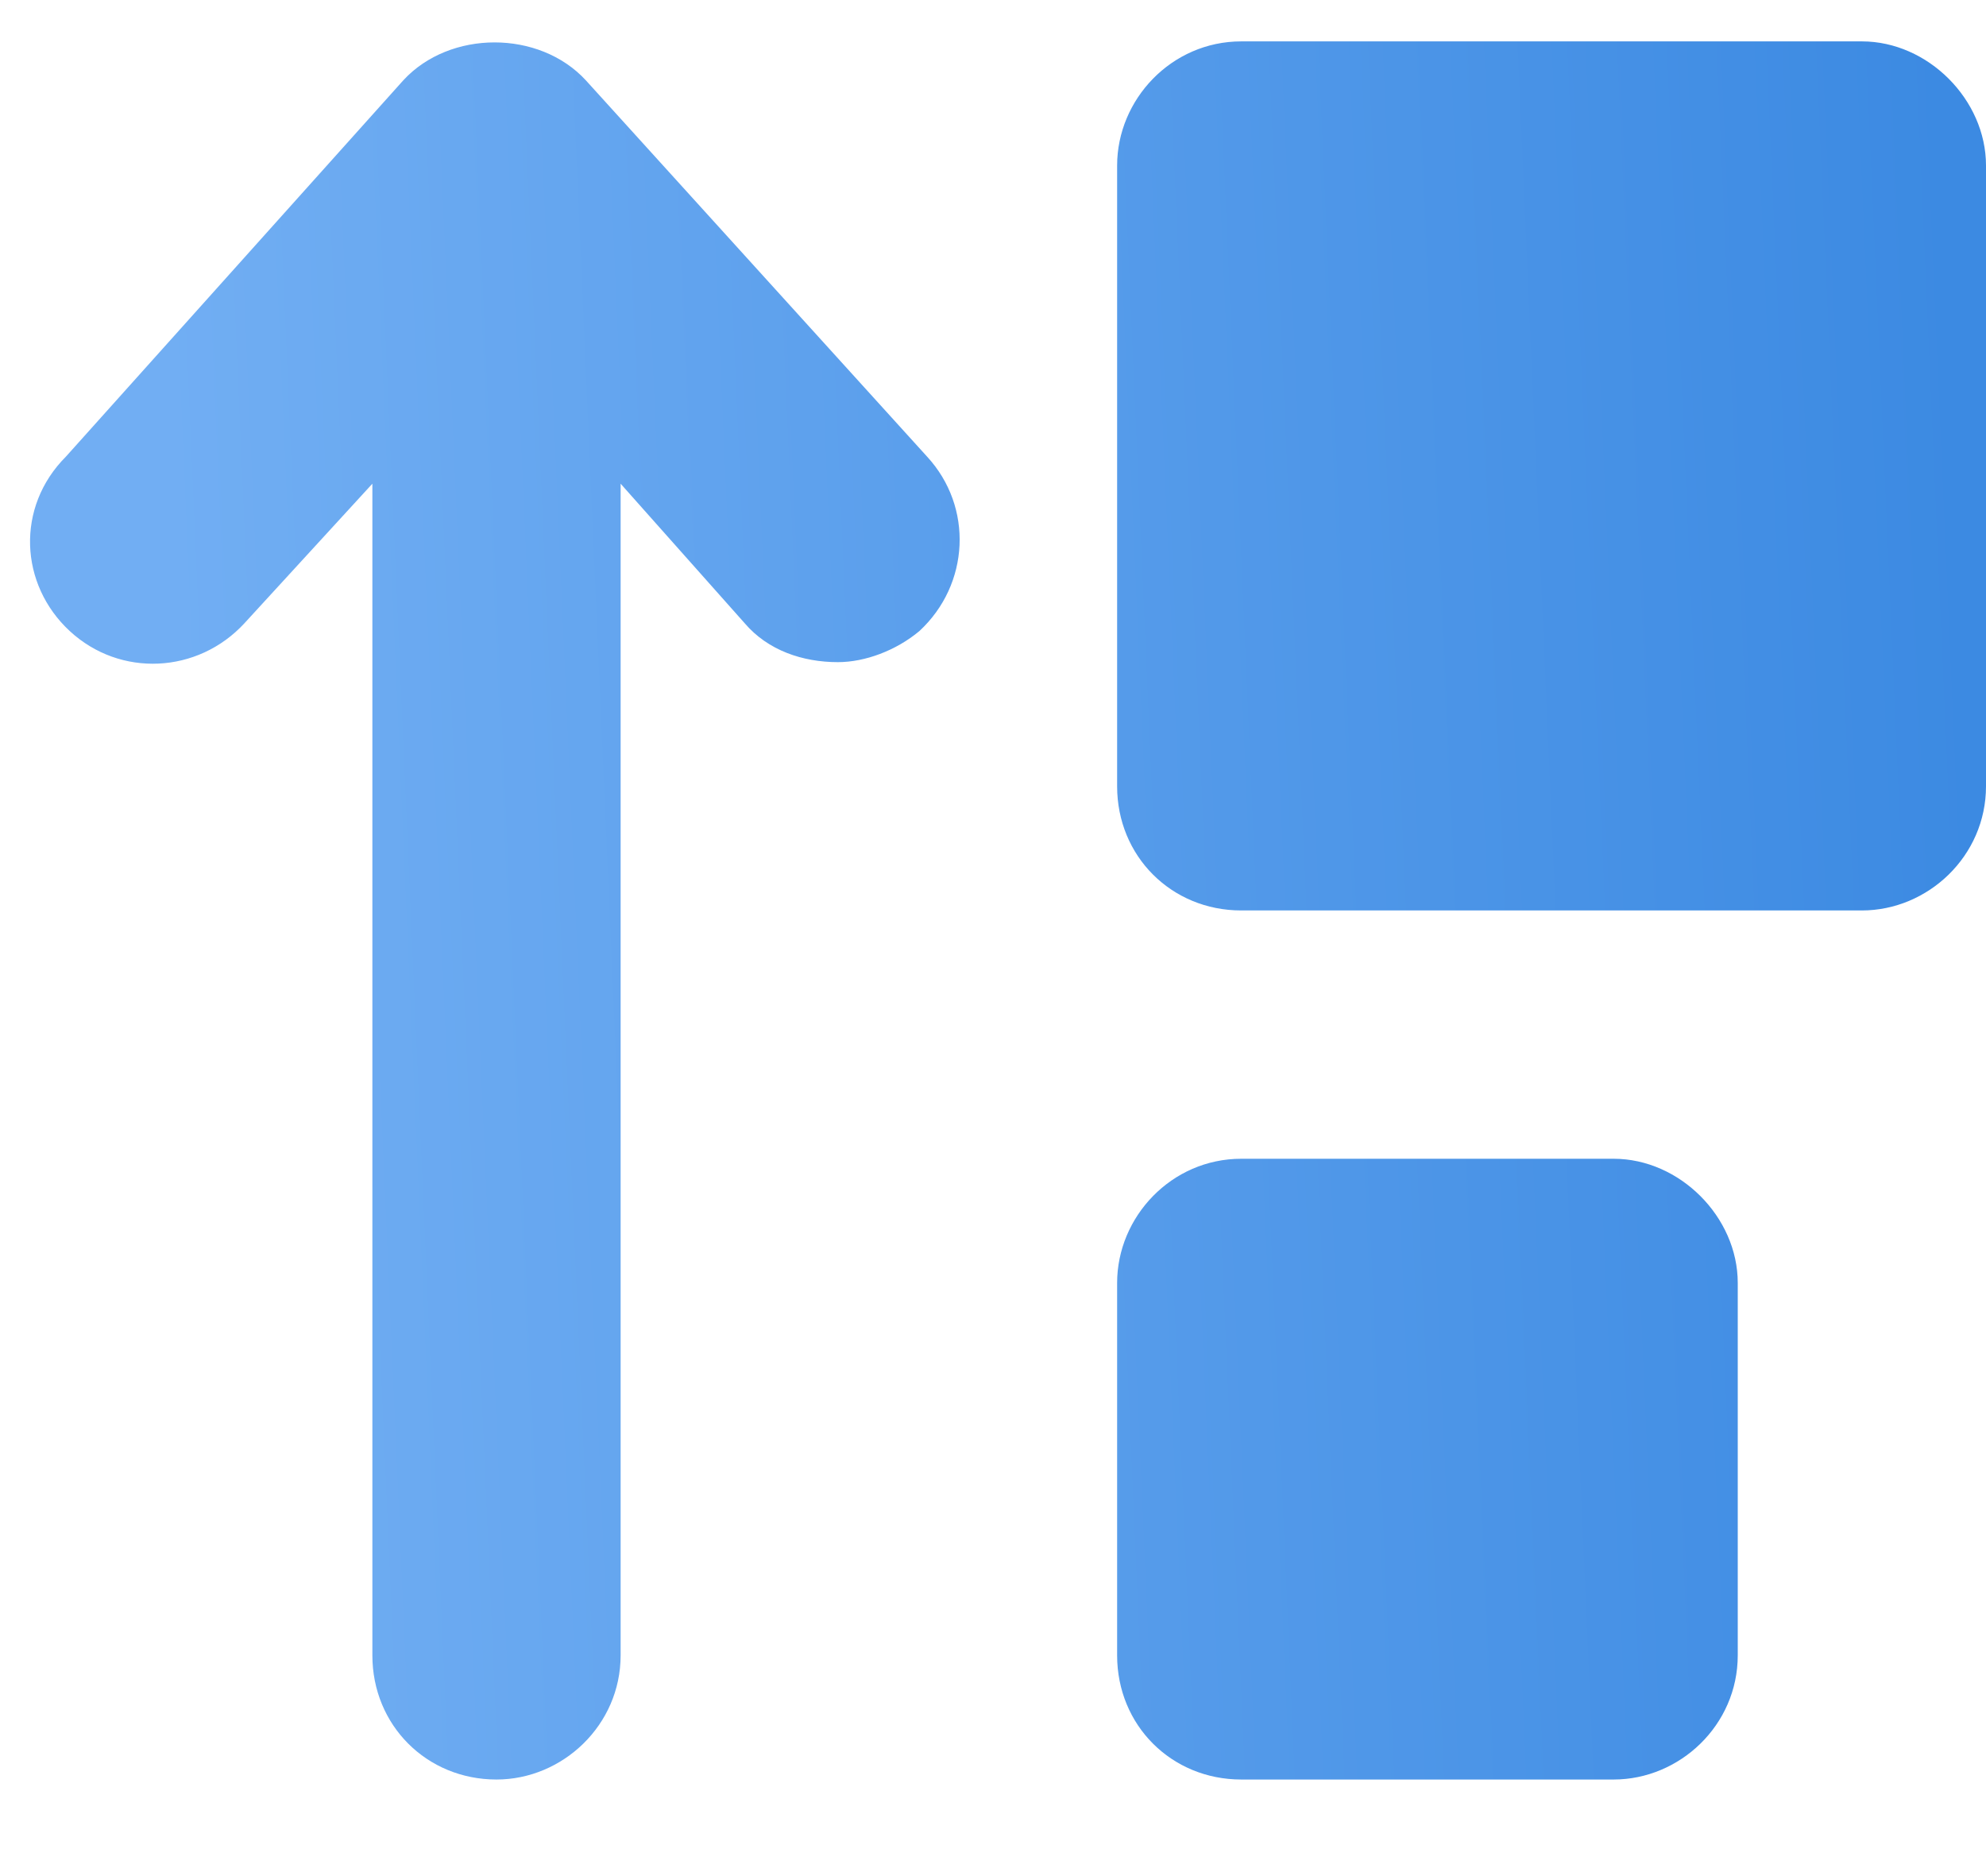 <?xml version="1.0" encoding="UTF-8"?> <svg xmlns="http://www.w3.org/2000/svg" width="18" height="17" viewBox="0 0 18 17" fill="none"> <path d="M14.625 10.5H11.25C10.617 10.5 10.125 11.027 10.125 11.625V15C10.125 15.633 10.617 16.125 11.25 16.125H14.625C15.223 16.125 15.75 15.633 15.75 15V11.625C15.75 11.027 15.223 10.5 14.625 10.5ZM16.875 0.375H11.25C10.617 0.375 10.125 0.902 10.125 1.5V7.125C10.125 7.758 10.617 8.25 11.25 8.25H16.875C17.473 8.25 18 7.758 18 7.125V1.5C18 0.902 17.473 0.375 16.875 0.375ZM5.309 0.727C4.887 0.27 4.078 0.27 3.656 0.727L0.598 4.137C0.141 4.594 0.176 5.297 0.633 5.719C1.09 6.141 1.793 6.105 2.215 5.648L3.375 4.383V15C3.375 15.633 3.867 16.125 4.5 16.125C5.098 16.125 5.625 15.633 5.625 15V4.383L6.75 5.648C6.961 5.895 7.277 6 7.594 6C7.84 6 8.121 5.895 8.332 5.719C8.789 5.297 8.824 4.594 8.402 4.137L5.309 0.727Z" fill="url(#paint0_linear_227_149)"></path> <defs> <linearGradient id="paint0_linear_227_149" x1="2" y1="15.333" x2="18.213" y2="14.622" gradientUnits="userSpaceOnUse"> <stop stop-color="#71AEF3"></stop> <stop offset="1" stop-color="#3C8AE2"></stop> </linearGradient> </defs> </svg> 
